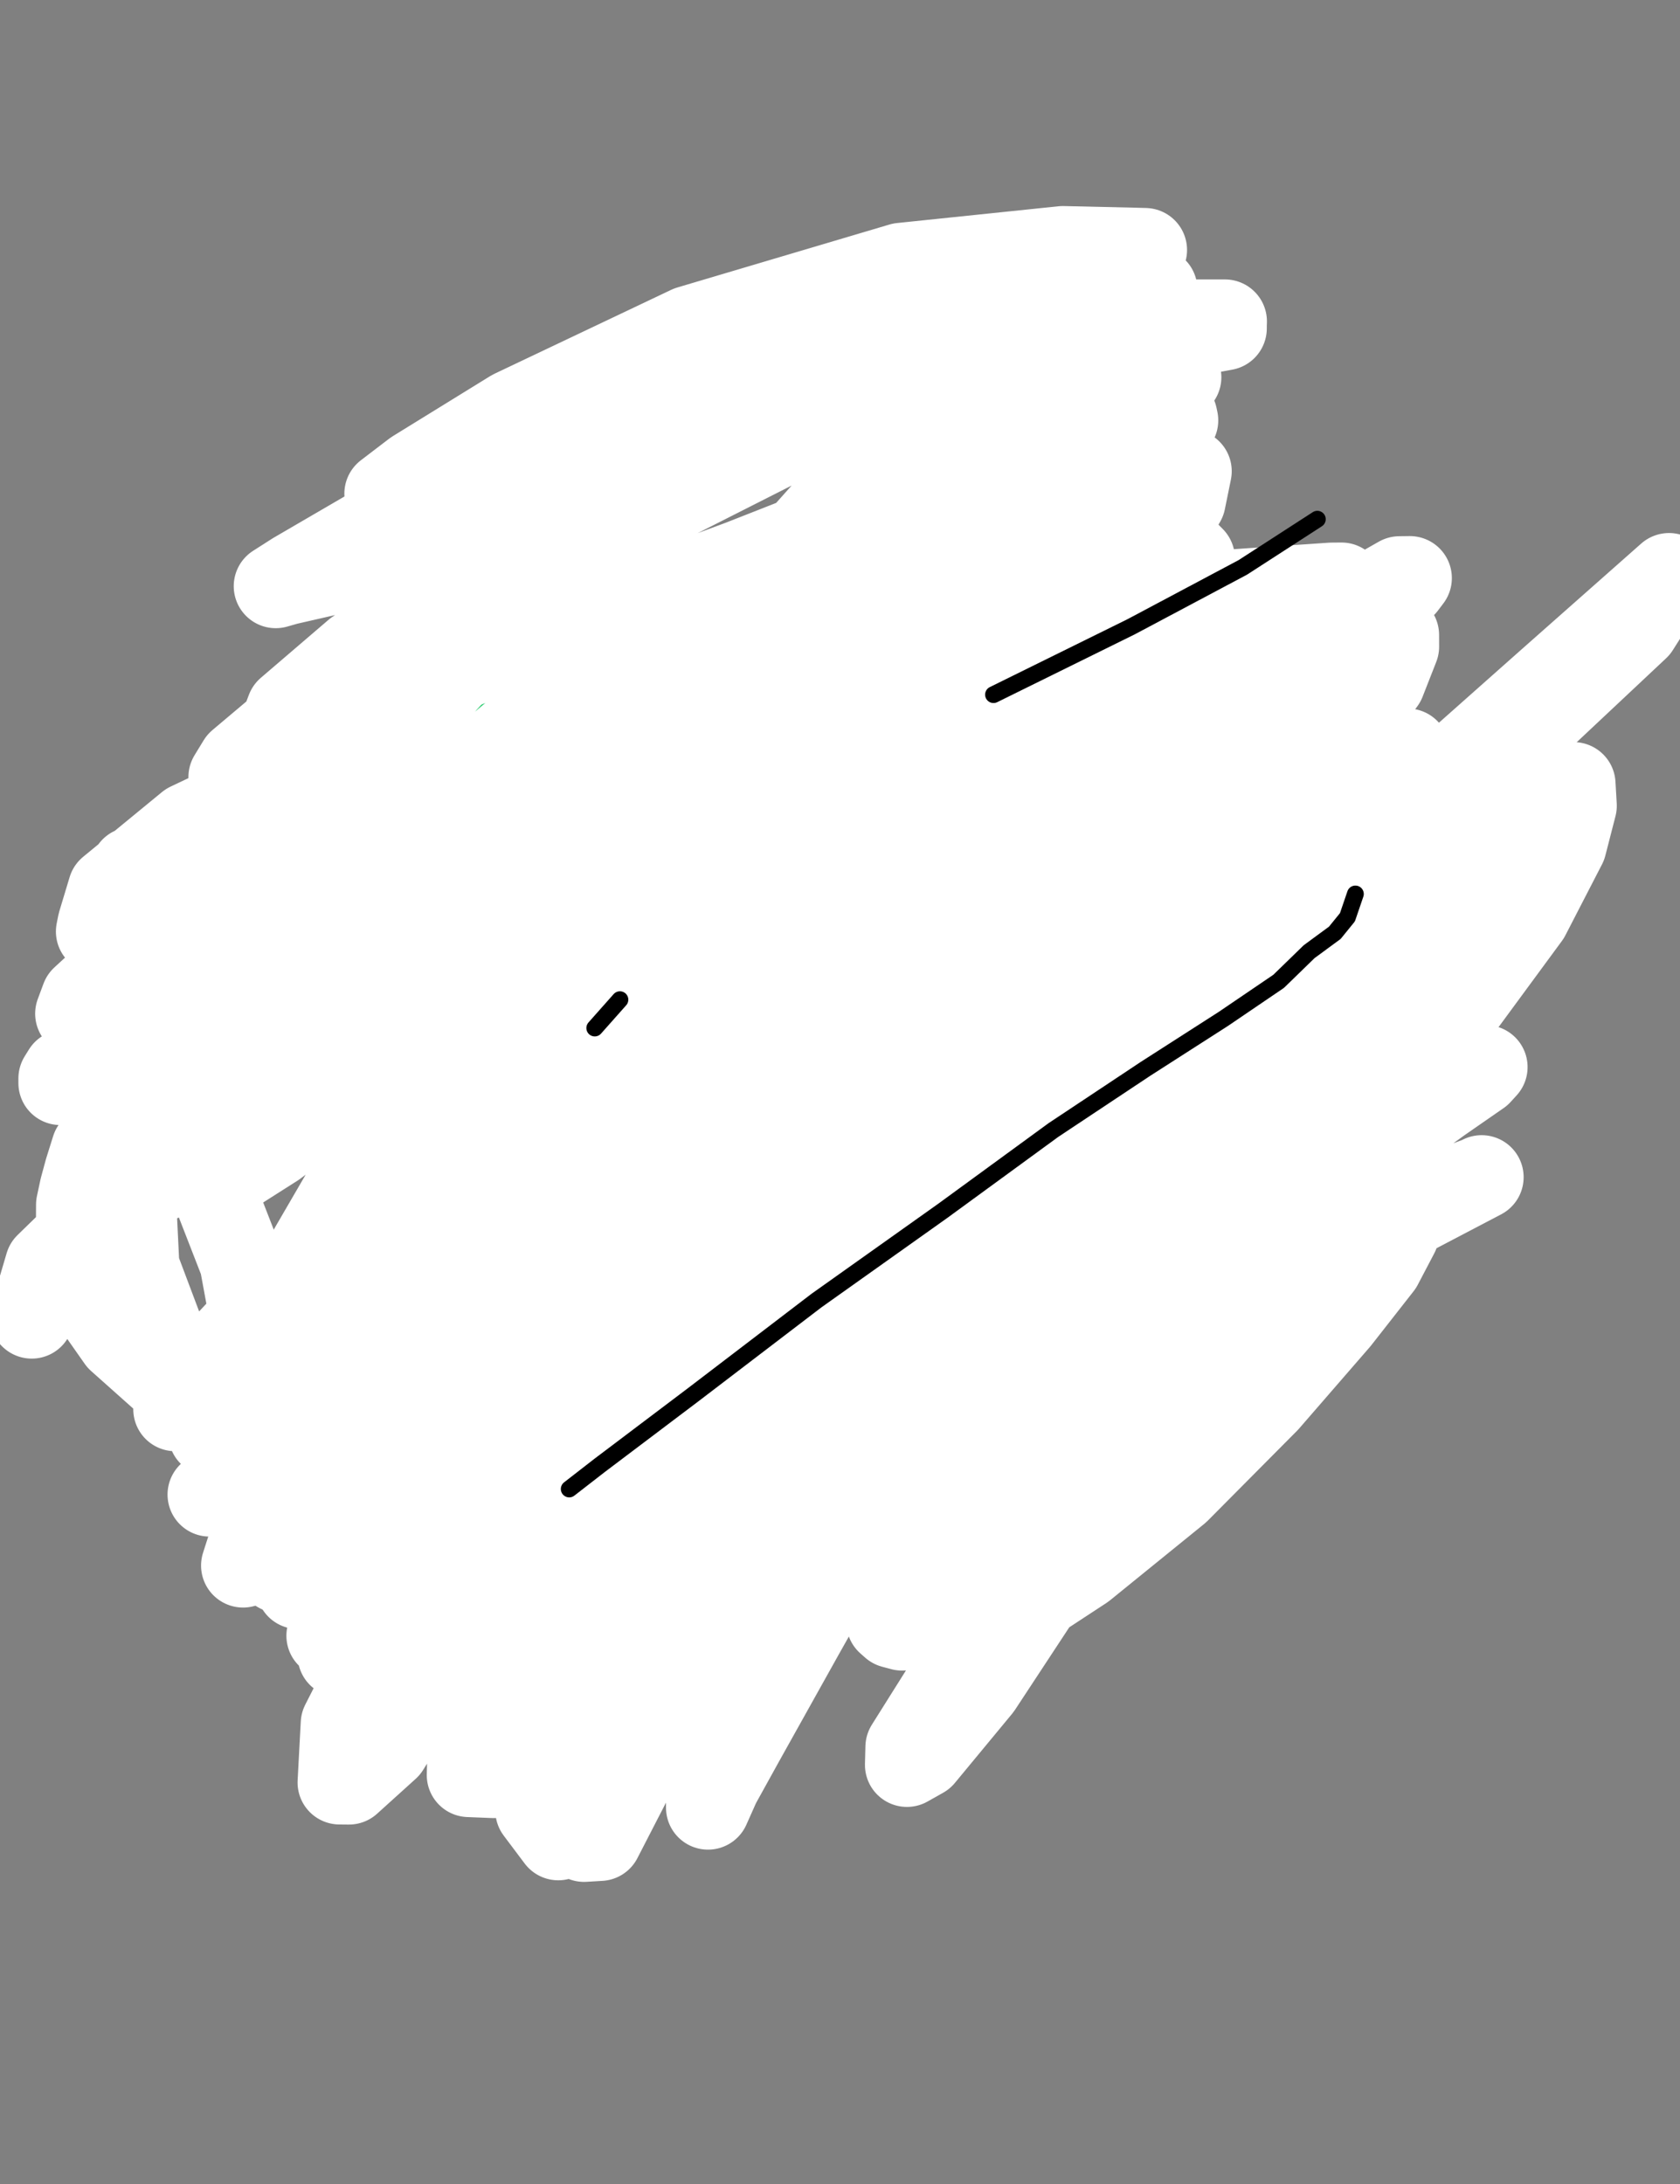 <?xml version="1.0" encoding="utf-8" ?>
<svg baseProfile="full" height="520" version="1.1" width="400" xmlns="http://www.w3.org/2000/svg" xmlns:ev="http://www.w3.org/2001/xml-events" xmlns:xlink="http://www.w3.org/1999/xlink"><rect width="100%" height="100%" fill="#808080" stroke="none"/><defs><style type="text/css"><![CDATA[.path {fill: none; stroke-linejoin: round; stroke-linecap: round;}]]></style></defs><path class="path" d="M 93.76 306.67 L 114.61 315.62 L 124.27 318.49 L 133.63 320.91 L 143.08 322.92 L 152.42 324.98 L 159.81 327.04 L 165.79 328.19 L 171.43 329.38 L 177.50 330.19 L 181.89 330.98 L 185.99 331.42 L 190.01 331.36 L 194.71 331.36 L 200.38 331.36 L 204.39 331.36 L 208.52 331.36 L 212.13 331.36 L 215.79 331.36 L 218.16 331.36 L 223.74 331.36 L 227.12 331.36 L 231.54 331.14 L 234.59 330.71 L 237.50 330.60 L 239.92 329.85 L 242.35 329.42 L 244.77 328.16 L 247.57 327.81 L 250.38 327.00 L 253.41 326.19 L 256.35 325.39 L 259.55 324.58 L 261.95 323.77 L 264.39 322.96 L 265.97 321.77 L 267.59 320.83 L 269.78 319.97 L 272.33 318.59 L 273.95 317.79 L 275.56 316.98 L 277.19 315.79 L 279.17 314.98 L 280.80 313.79 L 282.38 312.49 L 284.03 311.22 L 285.65 309.60 L 287.63 308.00 L 289.24 306.39 L 290.87 304.76 L 292.85 302.79 L 294.49 301.14 L 296.45 299.19 L 297.88 297.38 L 299.33 295.54 L 300.56 293.55 L 301.84 291.55 L 303.80 289.17 L 305.85 285.93 L 307.01 283.96 L 307.88 281.75 L 309.12 278.52 L 310.48 275.28 L 311.29 273.11 L 312.09 271.07 L 312.91 267.86 L 313.71 264.66 L 314.51 261.05 L 315.17 257.43 L 315.55 254.00 L 315.93 250.58 L 315.93 247.96 L 315.93 245.96 L 315.93 243.56 L 316.31 240.26 L 316.31 235.94 L 316.31 233.10 L 316.31 230.23 L 316.05 227.65 L 315.23 224.84 L 314.43 222.42 L 313.24 220.00 L 312.05 217.64 L 310.87 216.03 L 309.68 214.04 L 308.27 212.42 L 305.62 209.51 L 302.90 206.99 L 300.03 204.55 L 297.60 202.14 L 294.72 200.17 L 290.08 197.28 L 287.10 195.97 L 284.10 194.79 L 280.46 193.32 L 274.95 191.34 L 270.00 189.33 L 264.78 187.71 L 259.59 186.11 L 255.45 185.00 L 250.44 183.63 L 244.27 182.02 L 237.76 180.69 L 230.46 179.49 L 225.18 179.07 L 220.38 179.06 L 213.90 179.06 L 205.47 179.06 L 197.97 179.26 L 190.33 180.29 L 181.80 181.89 L 175.10 183.89 L 168.65 185.50 L 161.24 187.97 L 155.82 190.28 L 150.75 192.27 L 144.61 195.42 L 140.18 197.63 L 135.30 200.45 L 129.85 204.23 L 124.95 208.27 L 120.39 212.43 L 115.55 217.66 L 111.59 222.00 L 108.01 226.71 L 104.22 231.59 L 101.23 236.36 L 98.42 242.25 L 96.37 246.74 L 94.42 251.93 L 92.77 257.34 L 91.93 262.41 L 90.89 266.85 L 89.71 270.45 L 88.82 273.99 L 88.44 276.91 L 88.06 280.13 L 88.06 283.31 L 87.57 286.12 L 87.68 290.50 L 87.68 293.28 L 88.33 296.75 L 89.50 299.99 L 90.69 302.79 L 91.88 305.23 L 93.52 307.64 L 95.13 310.06 L 97.34 312.53 L 99.15 314.56 L 101.41 316.33 L 104.17 317.95 L 107.24 319.77" stroke="#000000" stroke-width="4" /><path class="path" d="M 129.46 229.95 L 139.16 238.14 L 140.77 240.09 L 142.78 241.75 L 144.00 243.80 L 145.61 245.83 L 148.12 249.14 L 149.41 252.01 L 150.59 254.25 L 151.10 255.99 L 151.83 257.99 L 152.26 260.01 L 152.68 261.60 L 153.11 263.21 L 153.52 265.31 L 153.38 266.82 L 153.76 269.34 L 153.76 272.34 L 153.76 274.69 L 154.17 277.12 L 154.14 281.13 L 153.64 285.26 L 153.38 288.34 L 153.00 291.19 L 152.62 293.88 L 152.24 295.78 L 151.10 298.31" stroke="#000000" stroke-width="4" /><path class="path" d="M 198.96 216.66 L 207.42 237.08 L 210.52 249.86 L 212.86 260.21 L 213.54 267.63 L 213.59 275.63 L 213.77 281.24 L 213.77 285.72 L 213.77 289.86 L 213.77 293.47 L 212.95 295.89 L 212.63 298.31 L 211.87 299.45" stroke="#000000" stroke-width="4" /><path class="path" d="M 110.85 217.04 L 102.65 199.51 L 99.00 193.57 L 95.41 189.81 L 92.93 186.95 L 90.13 185.38 L 87.33 184.64 L 84.23 184.38 L 78.03 184.00 L 71.47 183.62 L 65.92 184.55 L 60.88 186.15 L 54.40 189.24 L 48.35 192.07 L 43.46 195.38 L 38.80 199.85 L 35.10 204.11 L 31.14 209.46 L 28.39 214.48 L 26.96 217.29 L 26.54 219.32 L 25.73 220.94 L 25.40 223.37 L 25.02 225.40 L 24.64 228.39 L 24.64 231.65 L 24.26 238.14 L 24.26 243.40 L 23.89 250.01 L 23.88 255.20 L 23.88 259.77 L 23.88 264.64 L 23.88 269.58 L 23.88 274.84 L 23.88 280.32 L 23.88 286.88 L 23.88 291.89 L 23.88 297.68 L 24.36 304.81 L 25.17 309.32 L 25.40 311.63 L 26.02 313.85 L 27.12 316.20 L 28.36 318.71 L 30.35 321.50 L 32.40 323.49 L 34.06 325.58 L 36.87 327.86 L 39.99 330.95 L 44.32 333.85 L 48.13 336.41 L 52.55 338.87 L 56.20 340.49 L 59.36 342.07 L 62.22 343.22 L 64.94 343.65 L 67.56 343.89 L 71.91 343.89 L 76.56 344.27 L 80.30 344.27 L 83.17 343.89 L 86.85 341.43 L 90.76 338.15 L 94.48 334.57 L 97.23 331.88 L 99.20 330.09 L 100.81 328.48 L 102.08 327.21 L 103.28 326.01 L 104.52 324.77 L 107.97 320.83 L 113.51 312.75" stroke="#000000" stroke-width="4" /><path class="path" d="M 54.26 305.91 L 66.76 305.91 L 71.22 305.74 L 72.49 305.53" stroke="#000000" stroke-width="4" /><path class="path" d="M 73.25 230.33" stroke="#000000" stroke-width="4" /><path class="path" d="M 73.06 229.58" stroke="#000000" stroke-width="4" /><path class="path" d="M 183.76 277.05" stroke="#000000" stroke-width="4" /><path class="path" d="M 183.76 276.57" stroke="#000000" stroke-width="4" /><path class="path" d="M 213.01 217.04 L 234.52 254.47 L 246.45 272.31 L 257.85 287.41 L 267.66 299.42 L 276.57 308.74 L 283.87 315.20 L 289.09 319.56 L 292.60 321.84 L 293.69 323.34 L 297.07 324.36 L 298.46 324.71" stroke="#000000" stroke-width="4" /><path class="path" d="M 350.87 179.06 L 310.14 213.57 L 282.26 241.67 L 258.83 270.24 L 240.75 294.99 L 223.66 319.27 L 207.27 342.33 L 200.16 351.63" stroke="#000000" stroke-width="4" /><path class="path eraser" d="M 216.05 166.53 L 209.44 175.55 L 194.98 199.53 L 181.13 228.52 L 168.45 261.40 L 157.77 291.71 L 151.51 315.66 L 146.98 334.64 L 144.70 346.08 L 142.83 353.60 L 142.55 356.42 L 142.18 356.42 L 145.31 352.64 L 150.82 342.59 L 161.64 326.21 L 176.10 303.09 L 196.46 277.01 L 219.10 250.61 L 240.75 228.54 L 256.52 212.05 L 269.15 198.91 L 278.14 189.50 L 282.83 184.44 L 284.13 184.00 L 265.60 205.47 L 239.64 236.42 L 210.91 274.42 L 183.06 313.72 L 163.16 342.41 L 149.19 363.41 L 138.76 376.85 L 133.93 384.06 L 132.11 384.90 L 160.01 334.18 L 187.85 293.94 L 221.31 252.50 L 253.29 216.08 L 279.04 189.79 L 294.02 174.89 L 298.00 168.11 L 298.08 167.10 L 294.28 168.05 L 275.15 182.67 L 232.48 217.52 L 186.21 262.60 L 147.10 304.41 L 121.72 333.16 L 111.75 343.54 L 110.09 344.65 L 120.95 335.69 L 139.62 313.35 L 167.94 281.35 L 208.68 241.43 L 252.44 203.74 L 291.78 173.66 L 321.32 151.66 L 334.37 139.37 L 335.68 137.64 L 333.22 137.67 L 311.69 149.92 L 266.36 179.35 L 209.35 222.85 L 162.41 268.28 L 130.09 304.81 L 114.48 325.79 L 113.13 329.87 L 121.30 329.84 L 140.78 319.67 L 175.52 298.89 L 216.20 274.98 L 257.80 252.86 L 290.79 238.36 L 308.10 231.92 L 315.82 231.47 L 317.99 231.47 L 317.83 235.03 L 305.63 249.01 L 276.27 277.53 L 239.67 312.03 L 211.74 342.69 L 195.94 357.99 L 192.12 361.17 L 227.45 341.84 L 259.99 319.40 L 293.70 297.20 L 323.41 276.25 L 342.84 262.18 L 352.30 255.62 L 353.71 254.07 L 352.77 254.64 L 341.79 259.06 L 304.50 280.17 L 253.69 313.04 L 206.39 351.03 L 175.01 382.66 L 160.75 397.62 L 157.85 398.58 L 158.86 396.29 L 174.43 382.50 L 201.14 359.31 L 237.79 329.74 L 276.21 299.36 L 310.60 274.61 L 332.37 258.37 L 342.08 251.02 L 344.36 249.92 L 308.73 272.76 L 264.15 307.19 L 221.30 346.54 L 193.10 377.88 L 185.66 386.68 L 192.96 383.69 L 209.79 371.64 L 239.76 351.12 L 276.92 325.84 L 312.28 302.91 L 337.03 288.10 L 347.94 282.17 L 352.00 280.66 L 352.77 280.28 L 335.96 289.09 L 294.83 315.76 L 250.47 352.26 L 224.47 379.62 L 214.79 387.76 L 212.61 387.18 L 211.49 386.19 L 211.49 380.26 L 217.93 368.45 L 233.71 348.19 L 258.09 319.73 L 285.52 290.63 L 309.24 265.43 L 321.94 252.60 L 324.66 248.81 L 324.66 248.18 L 316.75 252.83 L 288.33 274.02 L 242.85 310.38 L 194.39 353.75 L 157.78 391.09 L 144.99 406.03 L 142.37 408.64 L 145.36 405.75 L 160.48 391.86 L 187.19 365.93 L 222.81 334.37 L 262.03 298.89 L 298.37 266.66 L 323.82 244.08 L 335.79 230.48 L 338.33 227.00 L 337.97 226.92 L 325.76 234.93 L 294.90 259.76 L 249.47 300.52 L 205.78 344.66 L 176.79 380.90 L 160.89 401.56 L 156.90 406.17 L 157.17 402.14 L 171.75 385.89 L 198.86 353.76 L 237.52 313.56 L 278.23 271.72 L 317.21 236.37 L 341.95 215.37 L 354.31 205.80 L 357.31 203.76 L 357.51 203.56 L 352.84 213.89 L 332.20 236.53 L 294.20 276.53 L 256.54 324.17 L 231.91 364.57 L 222.78 385.91 L 222.50 389.65 L 229.03 388.70 L 240.13 384.97 L 257.96 373.29 L 280.44 355.05 L 301.74 333.60 L 318.61 314.15 L 328.70 301.27 L 332.62 293.80 L 333.02 290.20 L 333.02 289.77 L 325.35 290.96 L 301.08 313.72 L 272.74 346.30 L 249.79 376.55 L 233.30 401.63 L 219.65 418.13 L 215.94 420.22 L 216.05 415.97 L 229.35 394.80 L 252.99 358.72 L 282.41 319.08 L 315.47 278.81 L 345.25 243.38 L 363.82 218.12 L 372.54 201.22 L 374.95 191.85 L 374.65 186.69 L 362.31 187.83 L 339.65 199.66 L 303.12 226.86 L 264.90 262.75 L 232.31 299.20 L 208.67 327.52 L 191.46 344.64 L 185.23 351.67 L 185.95 350.44 L 195.31 340.45 L 215.71 319.25 L 247.59 285.76 L 287.07 245.53 L 328.68 206.06 L 366.12 171.72 L 389.84 149.45 L 396.31 139.23 L 397.39 136.91 L 369.18 161.86 L 322.54 203.25 L 262.71 266.59 L 221.33 323.55 L 205.84 351.93 L 200.34 362.51 L 198.72 364.02 L 198.58 363.65 L 205.33 354.04 L 224.62 329.17 L 253.94 286.99 L 288.04 243.13 L 314.95 209.00 L 329.03 189.21 L 334.34 180.34 L 335.11 178.69 L 333.78 179.06 L 320.00 191.52 L 286.81 223.62 L 245.03 271.57 L 209.34 318.83 L 181.44 357.02 L 163.52 384.57 L 155.76 398.39 L 153.95 400.85 L 156.04 399.72 L 167.88 388.88 L 187.04 365.53 L 215.72 328.54 L 247.74 286.87 L 275.85 250.46 L 298.31 222.55 L 312.71 206.15 L 318.43 198.39 L 318.59 196.38 L 309.59 201.73 L 285.88 227.77 L 249.83 267.79 L 212.22 313.32 L 180.18 355.75 L 158.82 385.19 L 150.21 397.87 L 149.96 398.96 L 151.79 392.86 L 162.32 375.03 L 180.53 347.29 L 204.16 308.79 L 230.77 266.54 L 256.57 229.58 L 269.69 206.94 L 273.66 198.87 L 274.15 199.19 L 273.77 203.62 L 267.20 217.39 L 244.45 249.08 L 213.83 294.23 L 182.67 338.76 L 159.56 374.07 L 146.42 389.15 L 146.36 390.22 L 149.31 386.81 L 159.60 371.36 L 179.12 342.50 L 208.30 302.96 L 238.94 262.10 L 266.68 227.81 L 288.15 202.57 L 301.09 185.63 L 304.71 179.48 L 304.91 178.50 L 304.91 185.34 L 298.69 198.40 L 277.52 227.96 L 249.73 265.78 L 227.20 297.46 L 211.18 318.39 L 204.16 325.84 L 203.13 324.91 L 208.61 313.16 L 222.73 294.50 L 245.59 265.88 L 270.16 234.71 L 295.69 203.95 L 317.22 178.90 L 329.40 162.25 L 332.65 153.96 L 332.64 151.18 L 329.74 150.48 L 313.76 150.58 L 278.47 167.70 L 240.39 188.39 L 206.84 208.28 L 183.82 220.77 L 174.20 222.36 L 172.37 221.92 L 180.10 215.60 L 200.95 199.94 L 235.45 180.08 L 269.42 162.63 L 297.21 149.07 L 313.89 141.68 L 319.41 139.17 L 317.07 139.19 L 293.47 140.80 L 253.22 152.61 L 204.71 173.84 L 159.91 198.39 L 126.15 219.52 L 110.34 230.81 L 106.55 231.85 L 111.59 227.22 L 131.59 215.61 L 166.72 197.46 L 206.87 177.94 L 245.21 158.98 L 271.95 144.80 L 282.98 136.59 L 284.03 132.99 L 281.93 130.87 L 265.09 130.45 L 227.27 133.39 L 169.51 149.88 L 103.89 173.39 L 56.12 195.51 L 34.66 205.72 L 31.52 206.90 L 62.73 198.90 L 94.01 189.86 L 126.11 179.67 L 151.33 170.93 L 169.20 163.11 L 175.58 157.44 L 176.17 155.67 L 173.86 155.52 L 157.57 155.52 L 123.94 163.82 L 82.33 178.55 L 44.91 196.32 L 26.15 211.73 L 23.69 219.89 L 23.31 221.79 L 27.20 221.60 L 40.24 217.52 L 67.93 207.55 L 103.03 196.21 L 138.34 185.00 L 162.28 178.31 L 171.06 174.88 L 173.51 173.94 L 173.13 173.60 L 166.07 173.75 L 145.66 177.20 L 108.85 189.55 L 65.69 207.63 L 31.88 226.49 L 19.73 237.69 L 18.37 241.35 L 21.71 240.32 L 33.95 235.19 L 71.74 225.44 L 123.17 214.48 L 169.19 202.38 L 204.00 192.65 L 223.98 185.96 L 230.30 183.42 L 230.48 182.67 L 227.32 182.48 L 209.66 182.48 L 170.87 187.37 L 117.18 203.31 L 66.12 225.28 L 34.09 244.29 L 25.93 249.85 L 25.40 250.65 L 30.45 250.08 L 41.19 245.47 L 75.25 233.92 L 123.71 222.18 L 176.30 210.12 L 217.13 200.03 L 241.13 192.96 L 249.22 188.73 L 250.23 186.61 L 246.48 185.83 L 228.86 185.42 L 187.09 186.71 L 133.46 198.73 L 76.92 218.34 L 36.05 239.08 L 22.11 249.97 L 21.41 251.79 L 22.74 251.60 L 36.67 251.09 L 75.85 246.55 L 122.54 243.27 L 169.12 237.99 L 205.93 231.53 L 225.45 227.69 L 231.45 224.84 L 231.24 223.70 L 226.84 222.60 L 206.53 222.74 L 165.43 227.37 L 110.26 244.51 L 57.55 267.65 L 26.48 284.78 L 20.01 290.10 L 22.65 287.77 L 31.65 281.05 L 64.38 266.57 L 115.32 248.98 L 162.40 234.88 L 198.72 222.69 L 218.20 215.24 L 223.20 211.30 L 222.88 209.91 L 215.36 210.21 L 192.12 211.39 L 146.11 223.36 L 85.31 245.91 L 33.85 272.88 L 12.00 302.87 L 7.56 313.48 L 11.17 301.21 L 25.75 287.02 L 68.03 266.20 L 117.69 248.70 L 154.71 237.21 L 173.71 229.87 L 179.89 225.77 L 178.83 224.40 L 176.27 221.72 L 159.47 220.08 L 122.60 220.78 L 78.58 230.82 L 39.14 243.58 L 19.84 255.18 L 15.19 257.46 L 14.38 257.87 L 14.38 256.77 L 15.38 255.16 L 21.72 252.45 L 52.65 243.23 L 102.14 231.03 L 146.19 219.82 L 167.18 214.50 L 172.96 212.28 L 173.32 211.92 L 169.45 212.11 L 152.56 212.47 L 117.46 221.31 L 79.19 236.41 L 46.83 251.76 L 29.89 265.54 L 22.20 273.49 L 20.56 278.72 L 19.42 282.92 L 18.58 286.84 L 18.56 290.96 L 18.56 295.09 L 18.56 300.43 L 20.63 307.96 L 28.35 318.97 L 40.97 330.22 L 51.14 337.53 L 57.69 340.47 L 60.49 340.85 L 61.48 340.85 L 61.10 337.81 L 61.10 320.15 L 57.50 300.62 L 50.81 283.42 L 44.43 269.81 L 38.25 261.41 L 35.60 258.71 L 33.55 258.44 L 33.75 259.34 L 32.23 268.18 L 31.85 283.83 L 32.72 301.61 L 39.50 319.61 L 49.89 337.35 L 62.10 351.85 L 76.12 361.41 L 87.37 364.40 L 95.06 364.40 L 101.11 363.12 L 104.53 353.52 L 107.66 337.68 L 110.91 315.22 L 110.85 289.27 L 110.85 267.21 L 104.40 253.40 L 100.12 248.73 L 98.81 248.56 L 97.01 252.09 L 93.17 268.53 L 83.52 294.73 L 72.95 323.58 L 67.57 349.26 L 66.24 366.51 L 66.41 374.01 L 68.58 375.03 L 73.74 373.18 L 84.49 360.78 L 99.92 337.79 L 118.71 307.33 L 140.95 274.02 L 151.64 247.56 L 153.76 232.48 L 153.76 226.73 L 149.29 235.44 L 140.62 250.31 L 122.17 275.04 L 103.15 303.68 L 88.75 328.50 L 78.58 344.91 L 75.91 349.49 L 75.91 349.77 L 85.48 345.74 L 108.47 331.75 L 140.06 310.43 L 168.45 287.85 L 189.85 269.82 L 198.06 258.21 L 198.58 251.78 L 197.19 250.12 L 191.20 250.08 L 174.16 255.74 L 138.32 274.77 L 98.85 304.00 L 71.59 332.68 L 54.55 351.44 L 49.89 355.85 L 80.41 338.66 L 107.54 319.43 L 136.10 295.05 L 156.60 271.69 L 162.28 254.72 L 162.50 246.96 L 156.52 245.91 L 145.95 248.42 L 127.17 263.54 L 99.70 285.23 L 78.16 311.17 L 61.10 331.04 L 52.24 340.29 L 50.08 341.42 L 61.38 329.13 L 83.35 311.70 L 107.09 292.28 L 126.52 273.92 L 138.24 262.33 L 140.09 258.91 L 140.09 258.63 L 136.60 258.82 L 129.84 260.46 L 111.25 270.20 L 82.56 289.98 L 61.57 311.72 L 46.92 327.43 L 41.88 334.08 L 41.73 335.53" stroke="#FFFFFF" stroke-width="20" /><path class="path" d="M 228.58 149.06" stroke="#000000" stroke-width="4" /><path class="path" d="M 227.63 148.11" stroke="#000000" stroke-width="4" /><path class="path" d="M 266.94 100.07" stroke="#000000" stroke-width="24" /><path class="path" d="M 266.27 100.07" stroke="#000000" stroke-width="24" /><path class="path" d="M 228.58 160.08" stroke="#2ecc71" stroke-width="24" /><path class="path" d="M 227.63 159.60" stroke="#2ecc71" stroke-width="24" /><path class="path" d="M 304.15 315.02" stroke="#2ecc71" stroke-width="4" /><path class="path" d="M 303.87 314.17" stroke="#2ecc71" stroke-width="4" /><path class="path" d="M 163.26 136.91 L 129.25 154.75 L 114.98 170.33 L 107.46 185.68 L 102.18 200.92 L 99.28 216.21 L 96.78 228.89 L 97.18 241.26 L 97.18 252.29 L 98.50 263.29 L 102.22 274.71 L 105.99 286.79 L 110.46 298.63 L 118.45 310.67 L 125.70 320.13 L 132.87 329.63 L 141.11 338.35 L 148.77 345.06 L 155.92 349.75 L 161.60 351.66 L 170.26 352.37 L 178.25 352.24 L 188.36 349.69 L 203.17 340.46 L 216.67 328.07 L 228.38 316.36 L 238.81 306.06 L 243.35 296.33 L 247.14 286.24 L 249.26 274.95 L 249.47 262.99 L 249.47 251.55 L 248.05 242.81 L 245.61 231.16 L 242.74 218.51 L 239.41 205.23 L 235.31 192.42 L 230.43 182.01 L 226.42 170.62 L 222.15 162.78 L 218.94 156.92 L 214.64 151.60 L 209.70 146.89 L 205.15 142.33 L 198.64 138.22 L 190.80 134.64 L 183.78 131.93 L 177.19 130.83 L 172.55 130.45 L 168.45 130.45 L 165.13 131.22 L 162.75 132.42 L 161.12 134.11 L 161.52 137.55" stroke="#2ecc71" stroke-width="4" /><path class="path" d="M 141.23 276.29 L 151.06 276.29 L 160.96 276.29 L 175.34 276.29 L 186.65 276.29 L 194.13 276.29 L 199.56 276.29 L 204.13 276.29 L 207.62 276.29 L 209.02 276.29 L 210.35 276.29" stroke="#2ecc71" stroke-width="4" /><path class="path" d="M 209.97 204.89" stroke="#2ecc71" stroke-width="4" /><path class="path" d="M 209.87 204.51" stroke="#2ecc71" stroke-width="4" /><path class="path" d="M 156.42 197.29" stroke="#2ecc71" stroke-width="4" /><path class="path" d="M 155.57 197.20" stroke="#2ecc71" stroke-width="4" /><path class="path" d="M 231.24 144.88" stroke="#2ecc71" stroke-width="4" /><path class="path" d="M 230.76 143.94" stroke="#2ecc71" stroke-width="4" /><path class="path" d="M 114.27 191.22 L 127.84 189.87 L 131.91 189.44 L 134.98 188.94 L 137.80 188.56 L 140.21 188.56 L 141.80 188.56 L 143.82 188.18 L 145.94 187.95 L 146.55 187.80" stroke="#2ecc71" stroke-width="4" /><path class="path" d="M 175.41 187.80" stroke="#2ecc71" stroke-width="4" /><path class="path" d="M 175.41 187.80" stroke="#2ecc71" stroke-width="4" /><path class="path" d="M 185.66 190.08 L 198.55 190.08 L 202.16 190.08 L 205.85 190.08 L 208.29 190.08 L 210.73 190.08 L 212.90 190.08 L 214.87 190.08 L 215.86 190.08" stroke="#2ecc71" stroke-width="4" /><path class="path" d="M 165.92 240.21 L 165.92 228.42 L 165.92 224.86 L 166.10 220.08 L 166.54 214.92 L 166.98 209.88 L 167.43 204.95 L 167.86 201.66 L 168.30 198.87 L 168.19 194.81" stroke="#2ecc71" stroke-width="4" /><path class="path" d="M 121.86 155.14 L 150.86 152.55 L 161.89 152.10 L 172.18 150.92 L 180.95 150.10 L 188.61 150.20 L 196.01 150.20 L 203.95 150.20 L 210.74 150.20 L 215.37 150.20 L 219.90 150.20 L 224.29 150.20 L 227.06 150.20 L 229.70 150.20 L 231.08 150.20 L 232.73 150.20 L 233.56 150.20 L 234.08 150.20 L 235.19 150.20 L 235.60 150.20 L 237.69 150.20 L 238.07 150.20 L 238.45 148.27 L 238.45 146.99 L 238.30 144.37 L 237.11 138.89 L 236.30 133.22 L 235.15 126.80 L 234.27 117.12 L 233.90 107.68 L 233.52 101.04 L 232.76 95.23 L 232.76 90.53 L 232.76 87.79 L 232.76 85.69 L 232.76 84.47 L 232.76 83.65 L 232.76 82.98 L 232.19 82.22 L 231.55 82.22 L 230.26 82.22 L 228.03 81.84 L 224.83 81.84 L 219.93 81.84 L 211.89 81.84 L 198.68 81.84 L 182.25 82.78 L 161.58 86.24 L 146.49 90.61 L 135.56 91.72 L 129.56 91.72 L 124.92 91.72 L 122.14 91.72 L 121.38 91.72 L 121.10 92.54 L 121.10 94.73 L 121.10 99.19 L 121.10 108.94 L 121.10 123.90 L 121.10 138.96 L 121.10 152.33 L 121.10 159.74 L 121.10 164.86 L 121.10 166.95 L 121.10 167.67 L 122.32 168.05 L 123.38 168.05" stroke="#2ecc71" stroke-width="4" /><path class="path eraser" d="M 175.79 354.14 L 188.99 329.51 L 204.92 302.62 L 221.75 275.13 L 237.13 249.91 L 248.20 230.21 L 256.21 216.61 L 261.68 207.28 L 264.39 202.96 L 265.75 201.90 L 265.99 201.66 L 265.80 203.37" stroke="#FFFFFF" stroke-width="20" /><path class="path eraser" d="M 157.18 353.00 L 209.89 286.64 L 243.55 247.33 L 268.13 218.37 L 276.86 204.80 L 278.52 203.18 L 277.95 205.65 L 271.32 220.44 L 245.56 256.08 L 208.08 313.59 L 174.27 371.87 L 153.11 417.96 L 142.87 437.84 L 139.06 438.07 L 139.33 432.99 L 145.97 416.44 L 160.20 388.32 L 185.28 350.40 L 219.87 306.16 L 258.07 262.23 L 281.26 232.88 L 289.86 222.60 L 291.05 221.98 L 285.82 232.22 L 268.17 260.85 L 237.79 305.77 L 207.16 357.50 L 184.40 400.51 L 171.45 423.93 L 168.57 430.39 L 168.57 429.32 L 176.67 414.67 L 191.01 388.98 L 211.85 352.03 L 238.73 310.12 L 267.39 267.30 L 286.00 237.44 L 290.73 225.10 L 290.48 224.07 L 274.97 236.30 L 249.64 266.26 L 222.51 305.05 L 195.57 345.73 L 174.60 383.40 L 157.04 412.84 L 143.36 433.59 L 132.92 437.69 L 127.93 431.05 L 131.47 401.96 L 150.10 353.05 L 183.67 292.42 L 228.92 229.26 L 265.29 179.81 L 279.35 153.19 L 280.23 141.91 L 275.20 140.33 L 260.28 151.95 L 231.22 181.22 L 194.16 225.73 L 161.64 278.57 L 138.90 326.71 L 125.41 360.89 L 115.05 382.57 L 111.07 393.45 L 109.52 395.73 L 122.43 380.43 L 146.65 345.36 L 182.56 296.02 L 219.28 245.73 L 255.53 196.48 L 280.46 161.52 L 288.20 145.08 L 285.77 143.37 L 266.76 156.01 L 228.72 194.04 L 183.63 251.75 L 148.26 312.32 L 127.71 359.59 L 116.84 393.68 L 111.84 414.25 L 111.61 422.64 L 117.58 422.88 L 128.69 412.91 L 152.38 382.77 L 181.21 339.74 L 212.14 292.56 L 239.69 251.07 L 255.34 225.07 L 257.89 219.03 L 214.45 265.61 L 181.09 307.09 L 150.62 348.26 L 126.72 380.16 L 110.65 401.81 L 102.84 406.14 L 101.73 403.05 L 103.93 389.49 L 120.60 358.49 L 149.80 313.16 L 185.07 261.99 L 219.49 217.23 L 245.40 184.87 L 254.25 171.03 L 254.78 168.81 L 247.57 173.05 L 227.50 195.43 L 196.03 234.66 L 164.02 281.36 L 137.81 329.11 L 119.72 365.78 L 108.14 387.73 L 104.00 394.79 L 104.01 394.38 L 113.16 383.23 L 134.72 355.05 L 165.73 316.92 L 202.59 273.36 L 236.56 234.22 L 262.05 205.05 L 274.71 185.96 L 277.95 177.59 L 274.05 174.89 L 247.73 182.43 L 205.59 209.65 L 162.91 248.87 L 128.89 293.78 L 102.44 333.52 L 88.02 366.70 L 81.28 386.84 L 80.85 394.10 L 85.92 394.40 L 99.46 379.07 L 125.03 341.12 L 159.96 289.74 L 202.07 230.55 L 241.09 178.51 L 269.71 140.11 L 281.83 119.27 L 283.27 112.20 L 278.40 112.60 L 256.29 131.52 L 217.11 168.51 L 168.99 226.11 L 124.98 292.70 L 96.55 345.87 L 83.48 377.10 L 78.52 388.93 L 78.19 389.46 L 83.55 384.14 L 101.22 366.69 L 132.54 332.82 L 170.01 285.73 L 208.12 235.71 L 236.34 198.74 L 248.12 180.58 L 250.23 176.22 L 193.20 240.66 L 154.35 299.41 L 126.12 354.88 L 106.29 393.65 L 92.26 416.12 L 83.08 424.42 L 80.85 424.40 L 81.60 410.39 L 100.52 373.26 L 131.46 317.19 L 172.23 249.84 L 213.60 186.15 L 249.49 136.61 L 266.56 105.75 L 267.70 93.34 L 263.30 92.10 L 244.21 100.81 L 206.78 130.47 L 162.94 174.48 L 122.08 224.16 L 88.13 273.98 L 68.98 311.44 L 58.65 334.38 L 54.46 341.86 L 53.69 342.37 L 57.57 329.53 L 73.67 298.05 L 103.31 247.06 L 142.10 190.03 L 181.13 138.88 L 214.37 101.61 L 234.08 78.59 L 243.27 67.45 L 243.77 64.88 L 240.54 65.13 L 223.24 72.86 L 186.08 94.35 L 138.20 125.53 L 94.34 156.54 L 63.89 177.84 L 54.86 185.02 L 57.02 181.48 L 68.30 171.97 L 99.12 153.06 L 142.17 127.86 L 189.75 103.76 L 230.92 85.61 L 257.26 75.83 L 270.50 70.24 L 274.30 69.01 L 275.10 68.93 L 267.13 68.93 L 238.35 69.89 L 187.35 83.70 L 134.33 103.65 L 92.05 123.94 L 70.19 136.67 L 65.65 139.57 L 68.31 138.81 L 81.18 135.87 L 108.11 122.06 L 143.21 105.52 L 180.48 90.94 L 219.86 77.28 L 250.35 68.13 L 266.00 62.25 L 271.97 60.26 L 272.63 59.52 L 269.69 59.44 L 253.04 59.06 L 214.61 63.05 L 164.10 78.04 L 121.99 98.04 L 98.73 112.39 L 91.99 117.54 L 92.54 117.54 L 103.70 117.18 L 131.09 107.84 L 172.26 94.60 L 217.63 83.95 L 256.71 78.29 L 278.04 76.53 L 287.73 76.53 L 291.65 76.53 L 291.62 77.35 L 291.62 78.17 L 268.90 82.40 L 222.71 93.53 L 165.96 110.71 L 116.95 133.86 L 84.72 155.17 L 68.61 168.98 L 67.55 171.77 L 73.09 171.47 L 94.51 164.85 L 131.56 150.42 L 176.29 133.83 L 216.10 118.19 L 249.41 104.68 L 269.46 95.01 L 278.54 90.23 L 280.80 89.82 L 263.33 95.13 L 230.15 112.03 L 175.21 140.11 L 122.18 174.88 L 84.94 206.11 L 65.36 223.89 L 61.47 228.45 L 98.97 209.74 L 138.23 187.89 L 184.55 162.07 L 228.67 136.23 L 260.59 115.93 L 276.12 104.64 L 280.06 100.09 L 279.85 99.12 L 245.43 116.15 L 203.87 141.22 L 154.44 177.77 L 108.63 219.64 L 75.34 254.14 L 56.89 275.94 L 51.29 281.20 L 52.02 281.22 L 65.47 272.67 L 96.44 249.48 L 140.19 219.06 L 184.92 187.95 L 225.84 159.30 L 256.80 136.06 L 272.90 122.34 L 276.92 116.04 L 274.77 115.26 L 263.43 119.40 L 229.70 141.64 L 178.47 184.43 L 126.26 244.12 L 85.78 306.14 L 65.97 349.97 L 59.40 367.98 L 57.87 372.75 L 86.40 350.30 L 117.25 317.06 L 159.51 270.10 L 202.10 223.63 L 236.89 186.44 L 253.21 164.22 L 254.78 157.31 L 253.03 157.04 L 237.63 166.60 L 201.46 198.40 L 156.13 246.83 L 115.24 303.68 L 85.94 348.56 L 72.51 373.28 L 70.97 377.87 L 71.90 375.38 L 86.32 359.74 L 114.81 331.46 L 153.26 288.89 L 195.74 244.15 L 230.02 206.87 L 244.56 185.64 L 245.29 180.77 L 239.94 180.58 L 218.75 191.03 L 185.46 217.27 L 147.13 256.93 L 111.82 303.28 L 88.19 339.45 L 78.19 359.24 L 77.05 364.21 L 80.20 360.86 L 90.59 349.32 L 113.56 321.94 L 144.14 280.77 L 177.33 238.42 L 200.75 204.08 L 207.24 186.10 L 205.46 182.49 L 193.43 186.61 L 165.00 217.16 L 132.41 264.11 L 110.38 310.77 L 94.41 345.05 L 85.86 366.50 L 82.33 375.50 L 82.36 375.00 L 85.45 364.03 L 104.17 334.45 L 135.97 286.73 L 178.25 231.19 L 219.29 180.86 L 241.27 154.31 L 243.87 148.28 L 243.77 149.14 L 239.29 164.13 L 223.13 186.89 L 199.70 222.95 L 171.77 266.58 L 144.69 308.80 L 118.23 347.47 L 97.18 374.84 L 93.76 377.69" stroke="#FFFFFF" stroke-width="20" /><path class="path eraser" d="M 94.90 311.61 L 108.05 261.57 L 123.67 229.24 L 142.92 201.80 L 159.03 180.77 L 170.76 168.07 L 177.26 163.88 L 179.02 163.87 L 178.45 170.03 L 176.26 181.02 L 159.94 207.67 L 140.14 240.88 L 122.19 276.48 L 105.87 307.51 L 98.19 327.06 L 93.67 336.56 L 93.00 337.81 L 105.88 316.84 L 117.82 293.49 L 132.49 262.24 L 143.49 231.43 L 148.07 208.97 L 148.45 191.48 L 142.75 176.41 L 140.85 173.75" stroke="#FFFFFF" stroke-width="20" /><path class="path" d="M 168.57 283.88" stroke="#000000" stroke-width="4" /><path class="path" d="M 168.10 283.88" stroke="#000000" stroke-width="4" /><path class="path" d="M 135.53 354.52 L 142.73 348.93 L 165.15 332.00 L 194.40 309.66 L 224.46 288.30 L 250.82 269.05 L 272.75 254.48 L 291.27 242.60 L 304.44 233.65 L 311.72 226.57 L 317.81 222.10 L 320.82 218.39 L 322.71 212.85" stroke="#000000" stroke-width="4" /><path class="path" d="M 256.30 167.29" stroke="#000000" stroke-width="4" /><path class="path" d="M 255.83 166.91" stroke="#000000" stroke-width="4" /><path class="path" d="M 141.61 244.77 L 147.60 238.02" stroke="#000000" stroke-width="4" /><path class="path" d="M 236.55 165.39 L 269.30 149.24 L 295.91 135.09 L 313.65 123.62" stroke="#000000" stroke-width="4" /></svg>